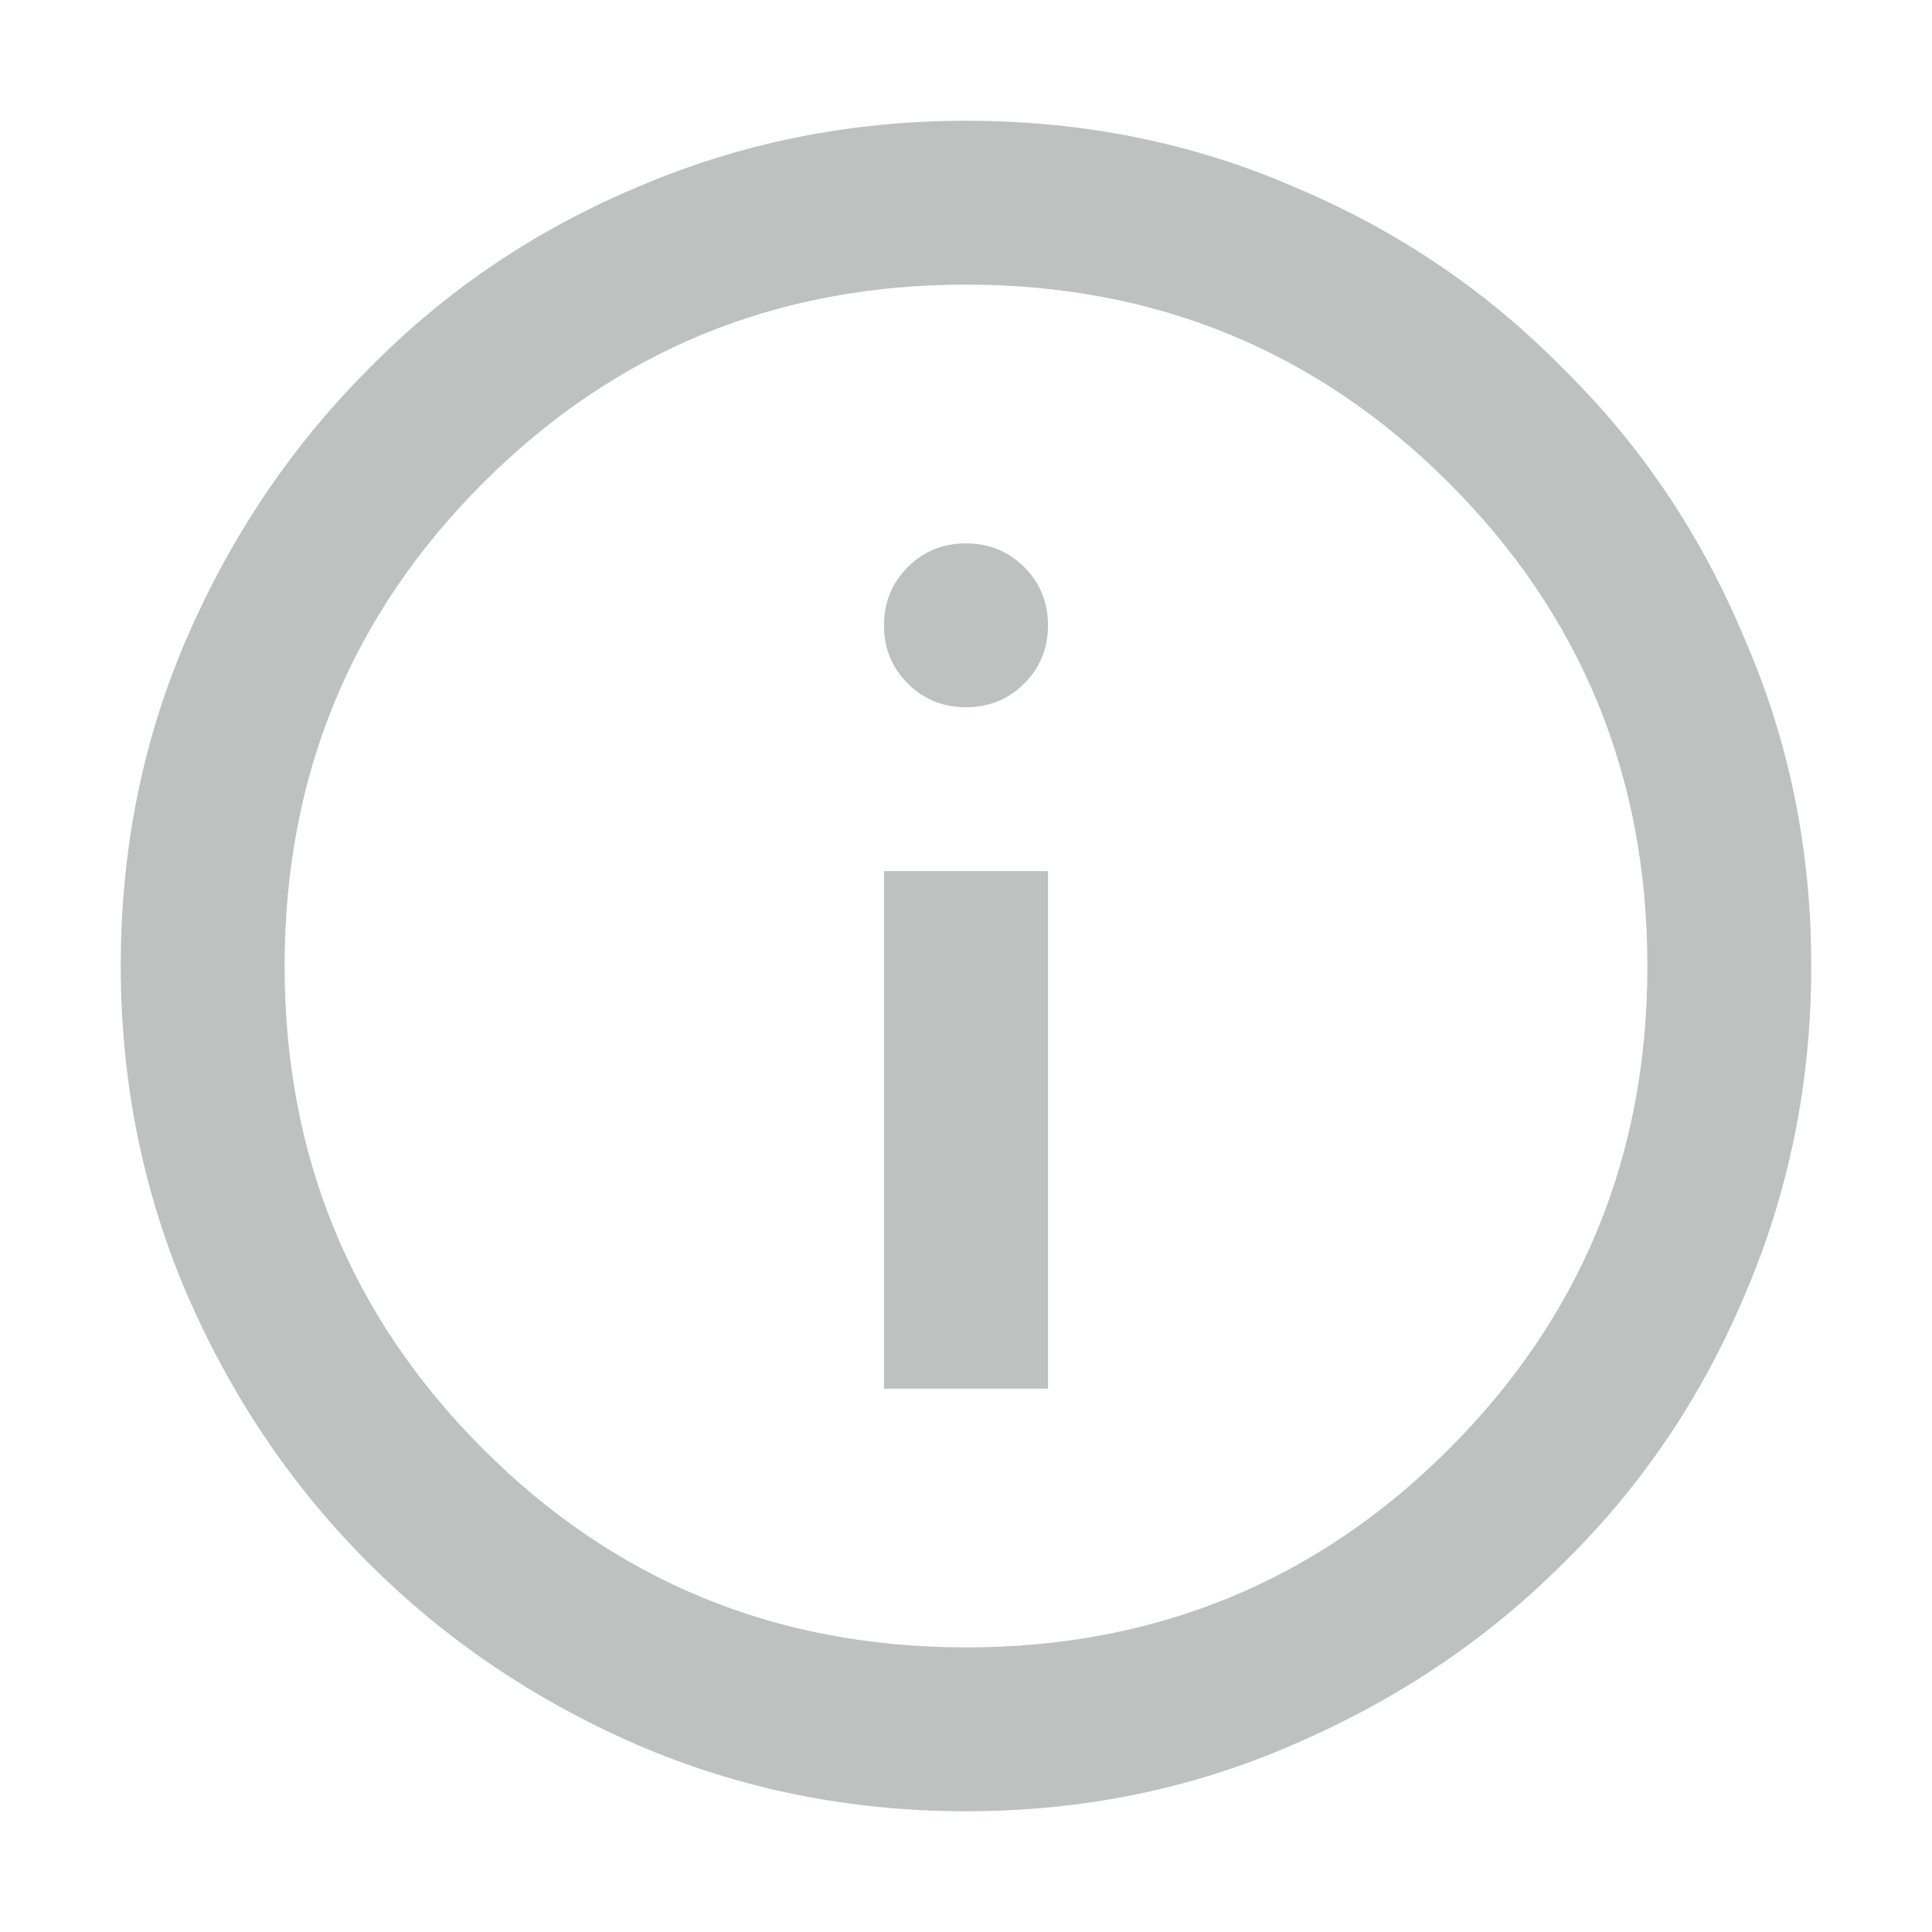 <svg width="16" height="16" viewBox="0 0 16 16" fill="none" xmlns="http://www.w3.org/2000/svg">
<g opacity="0.3">
<path d="M7.321 11.5H8.679V7.214H7.321V11.5ZM8 5.857C8.19 5.857 8.351 5.792 8.482 5.661C8.613 5.53 8.679 5.369 8.679 5.179C8.679 4.988 8.613 4.827 8.482 4.696C8.351 4.565 8.19 4.5 8 4.5C7.81 4.5 7.649 4.565 7.518 4.696C7.387 4.827 7.321 4.988 7.321 5.179C7.321 5.369 7.387 5.53 7.518 5.661C7.649 5.792 7.81 5.857 8 5.857ZM8 15C7.036 15 6.125 14.816 5.268 14.446C4.423 14.077 3.685 13.577 3.054 12.946C2.423 12.316 1.923 11.577 1.554 10.732C1.185 9.875 1 8.964 1 8C1 7.024 1.185 6.113 1.554 5.268C1.923 4.423 2.423 3.685 3.054 3.054C3.685 2.411 4.423 1.911 5.268 1.554C6.125 1.185 7.036 1 8 1C8.976 1 9.887 1.185 10.732 1.554C11.577 1.911 12.316 2.411 12.946 3.054C13.589 3.685 14.089 4.429 14.446 5.286C14.816 6.131 15 7.036 15 8C15 8.964 14.816 9.875 14.446 10.732C14.089 11.577 13.589 12.316 12.946 12.946C12.316 13.577 11.571 14.077 10.714 14.446C9.869 14.816 8.964 15 8 15ZM8 13.643C9.571 13.643 10.905 13.095 12 12C13.095 10.905 13.643 9.571 13.643 8C13.643 6.429 13.095 5.095 12 4C10.905 2.905 9.571 2.357 8 2.357C6.429 2.357 5.095 2.905 4 4C2.905 5.095 2.357 6.429 2.357 8C2.357 9.571 2.905 10.905 4 12C5.095 13.095 6.429 13.643 8 13.643Z" fill="#292A2A"/>
</g>
</svg>
